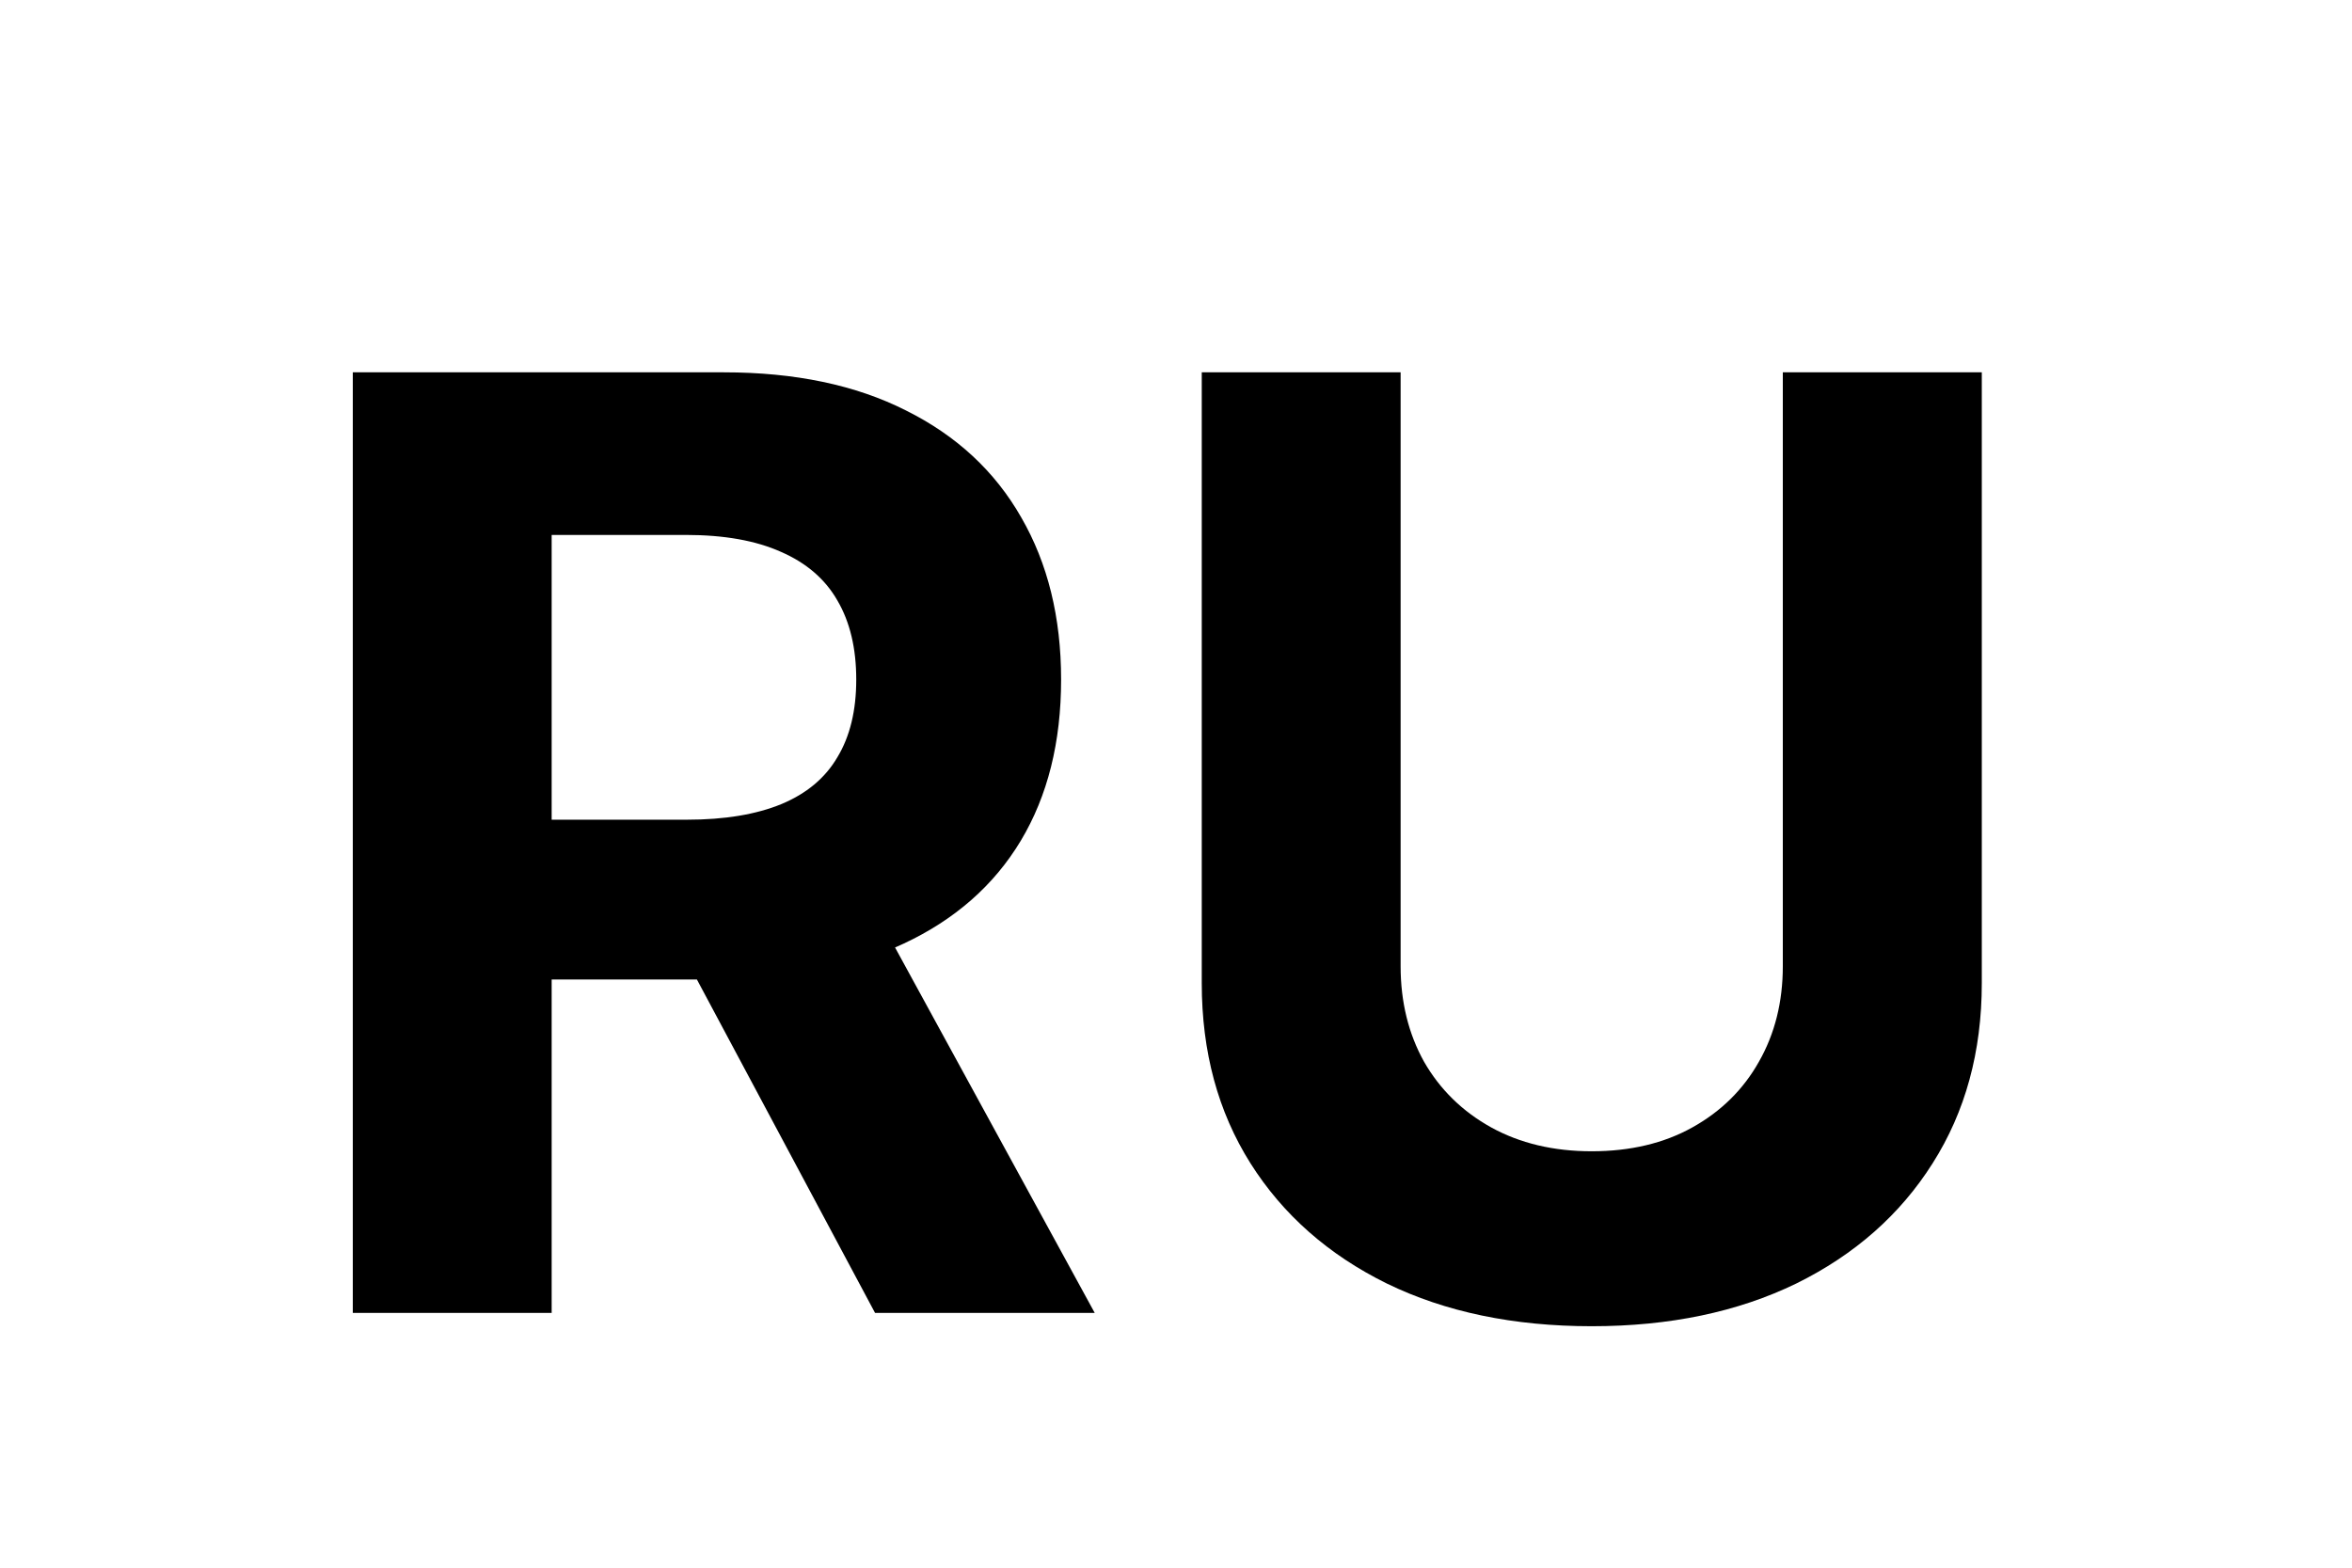 <svg width="9" height="6" viewBox="0 0 20 13" fill="none" xmlns="http://www.w3.org/2000/svg">
    <path d="M3 11V3H6.156C6.76 3 7.276 3.108 7.703 3.324C8.133 3.538 8.46 3.841 8.684 4.234C8.91 4.625 9.023 5.085 9.023 5.613C9.023 6.145 8.909 6.602 8.68 6.984C8.451 7.365 8.118 7.656 7.684 7.859C7.251 8.062 6.728 8.164 6.113 8.164H4V6.805H5.84C6.163 6.805 6.431 6.76 6.645 6.672C6.858 6.583 7.017 6.451 7.121 6.273C7.228 6.096 7.281 5.876 7.281 5.613C7.281 5.348 7.228 5.124 7.121 4.941C7.017 4.759 6.857 4.621 6.641 4.527C6.427 4.431 6.158 4.383 5.832 4.383H4.691V11H3ZM7.32 7.359L9.309 11H7.441L5.496 7.359H7.32ZM15.16 3H16.852V8.195C16.852 8.779 16.712 9.289 16.434 9.727C16.158 10.164 15.771 10.505 15.274 10.75C14.776 10.992 14.197 11.113 13.535 11.113C12.871 11.113 12.29 10.992 11.793 10.75C11.296 10.505 10.909 10.164 10.633 9.727C10.357 9.289 10.219 8.779 10.219 8.195V3H11.91V8.051C11.91 8.355 11.977 8.626 12.109 8.863C12.245 9.1 12.435 9.286 12.68 9.422C12.925 9.557 13.21 9.625 13.535 9.625C13.863 9.625 14.149 9.557 14.391 9.422C14.635 9.286 14.824 9.1 14.957 8.863C15.092 8.626 15.16 8.355 15.16 8.051V3Z" fill="black"/>
</svg>
